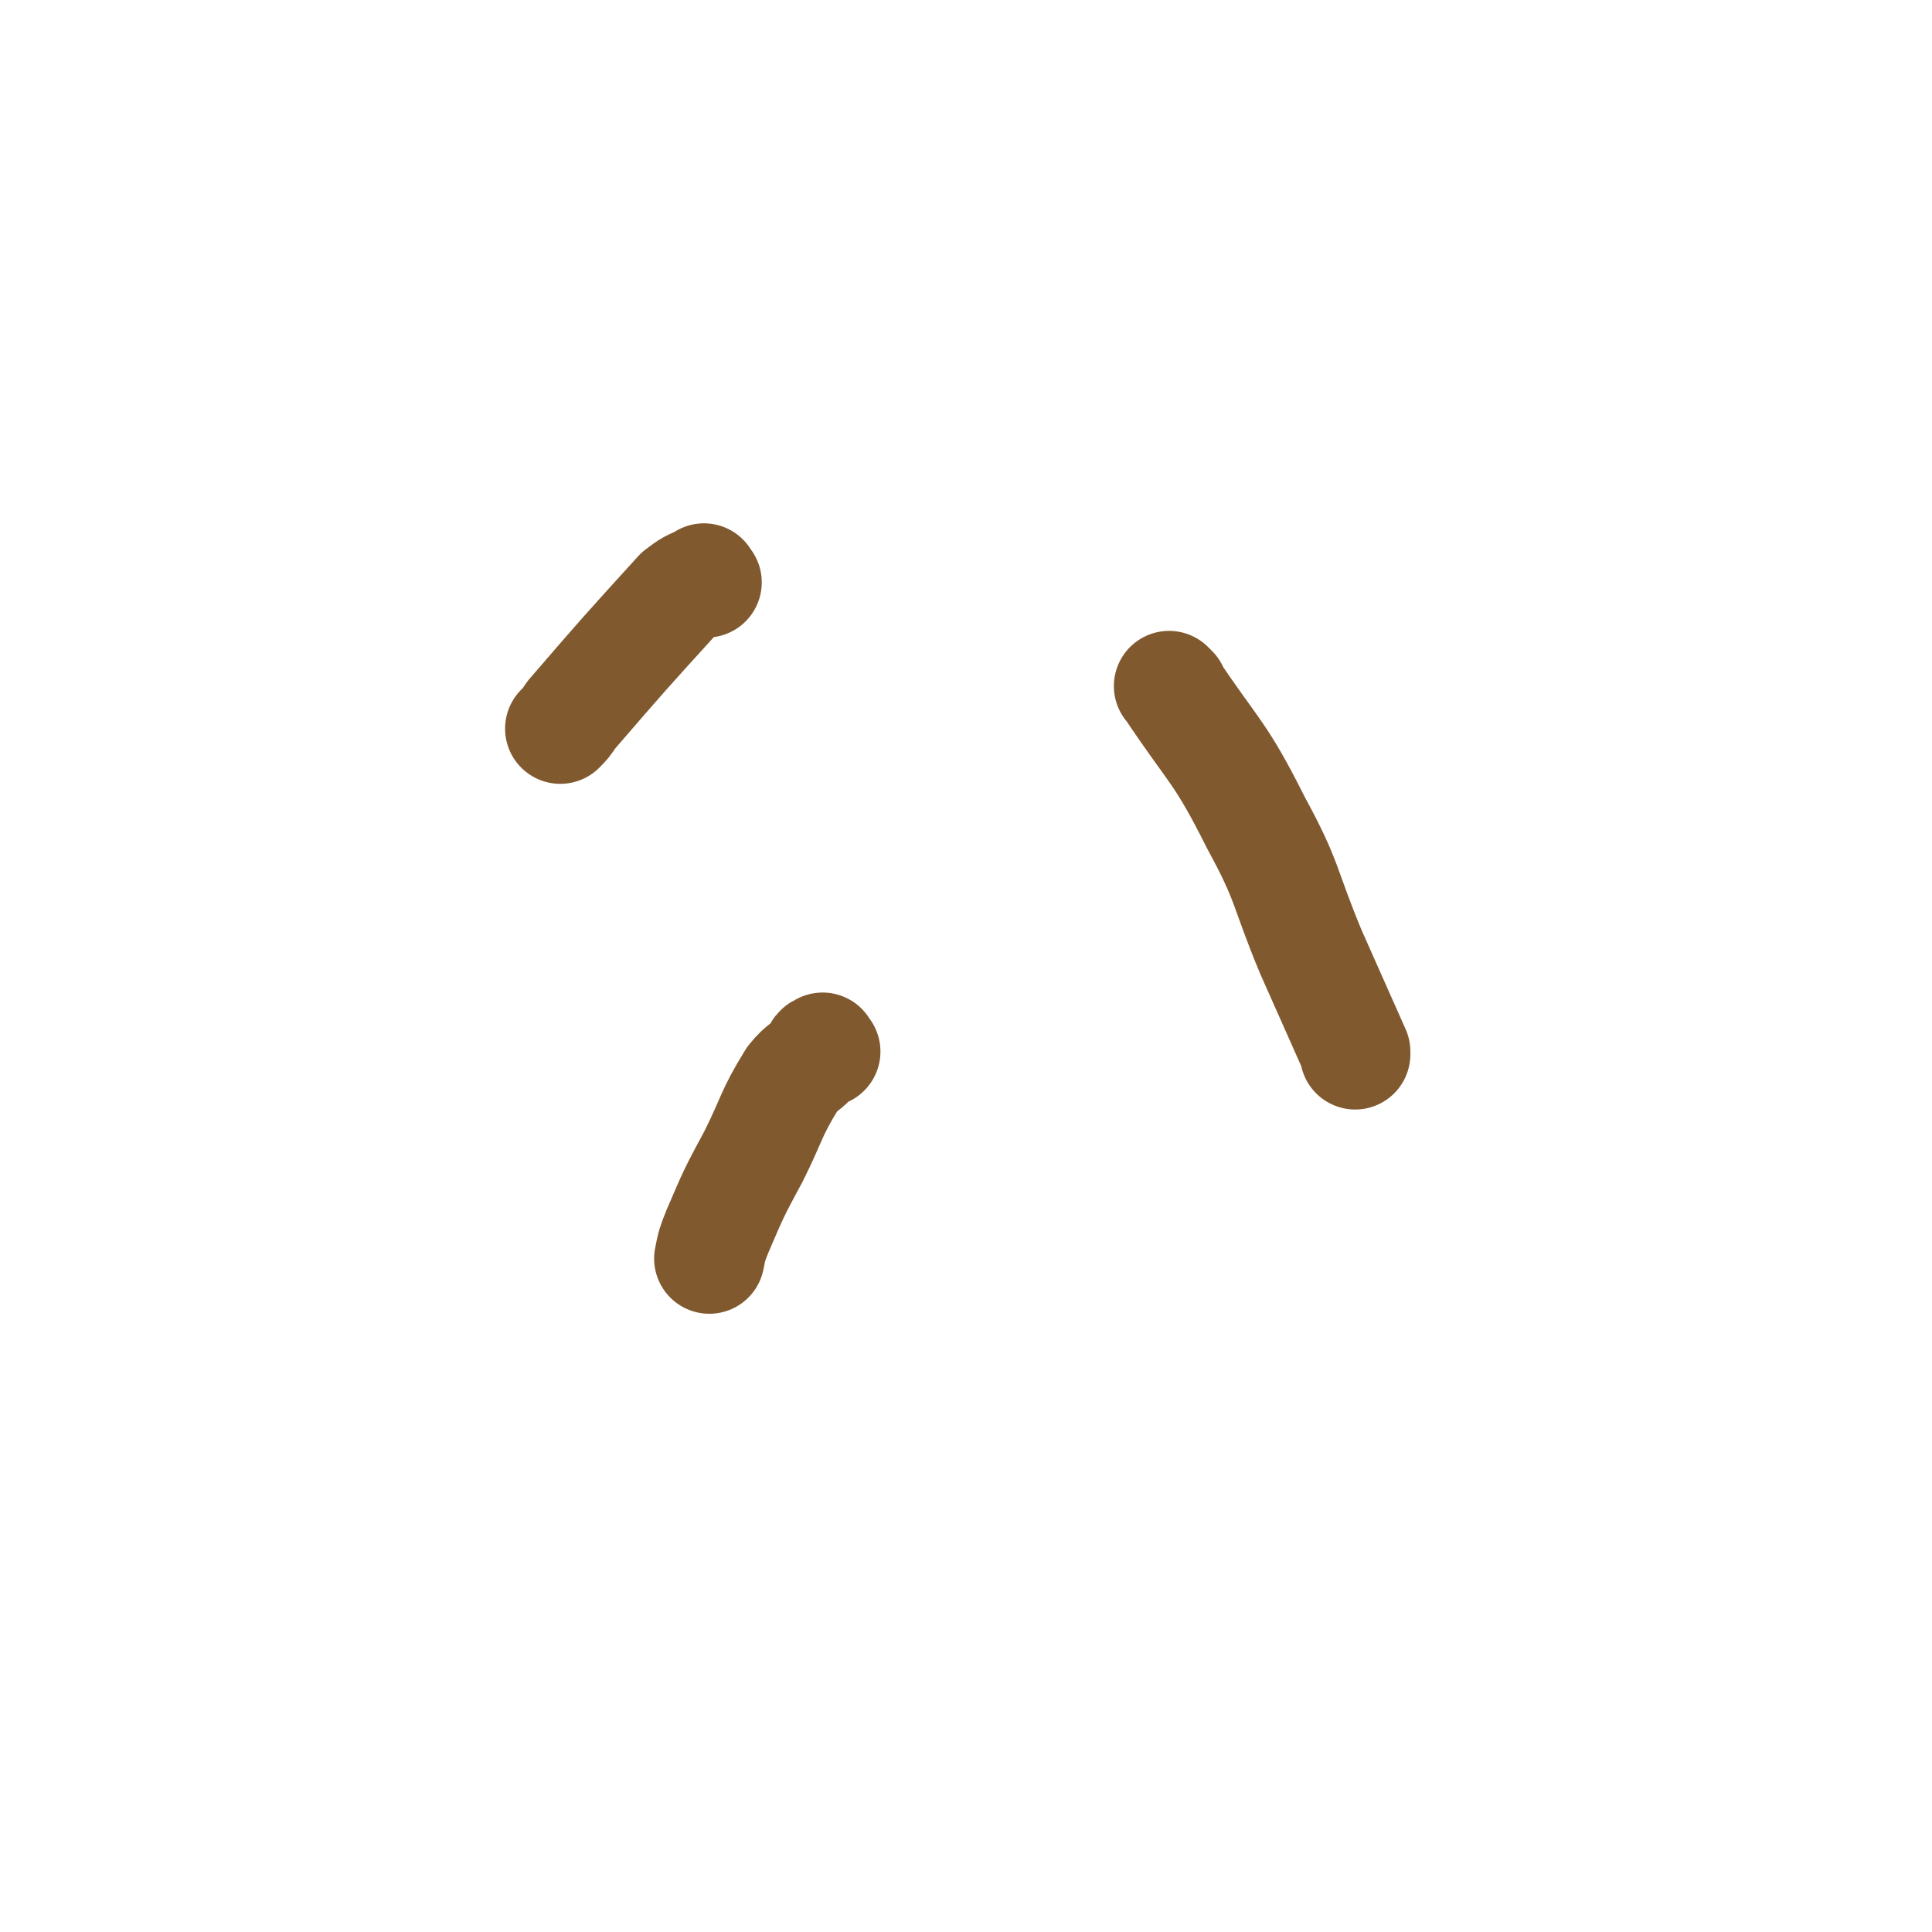 <svg viewBox='0 0 700 700' version='1.1' xmlns='http://www.w3.org/2000/svg' xmlns:xlink='http://www.w3.org/1999/xlink'><g fill='none' stroke='#81592F' stroke-width='40' stroke-linecap='round' stroke-linejoin='round'><path d='M299,381c-1,-1 -1,-2 -1,-1 -2,0 -1,1 -3,3 -3,4 -4,3 -8,8 -8,13 -7,14 -14,28 -7,13 -7,13 -13,27 -2,5 -2,5 -3,10 '/><path d='M425,250c-1,-1 -1,-1 -1,-1 -1,-1 0,0 0,0 16,24 18,23 31,49 12,22 10,23 20,47 8,18 8,18 16,36 0,1 0,1 0,1 '/><path d='M256,211c-1,-1 -1,-2 -1,-1 -5,2 -5,2 -9,5 -20,22 -20,22 -39,44 -2,3 -2,3 -4,5 '/></g>
</svg>